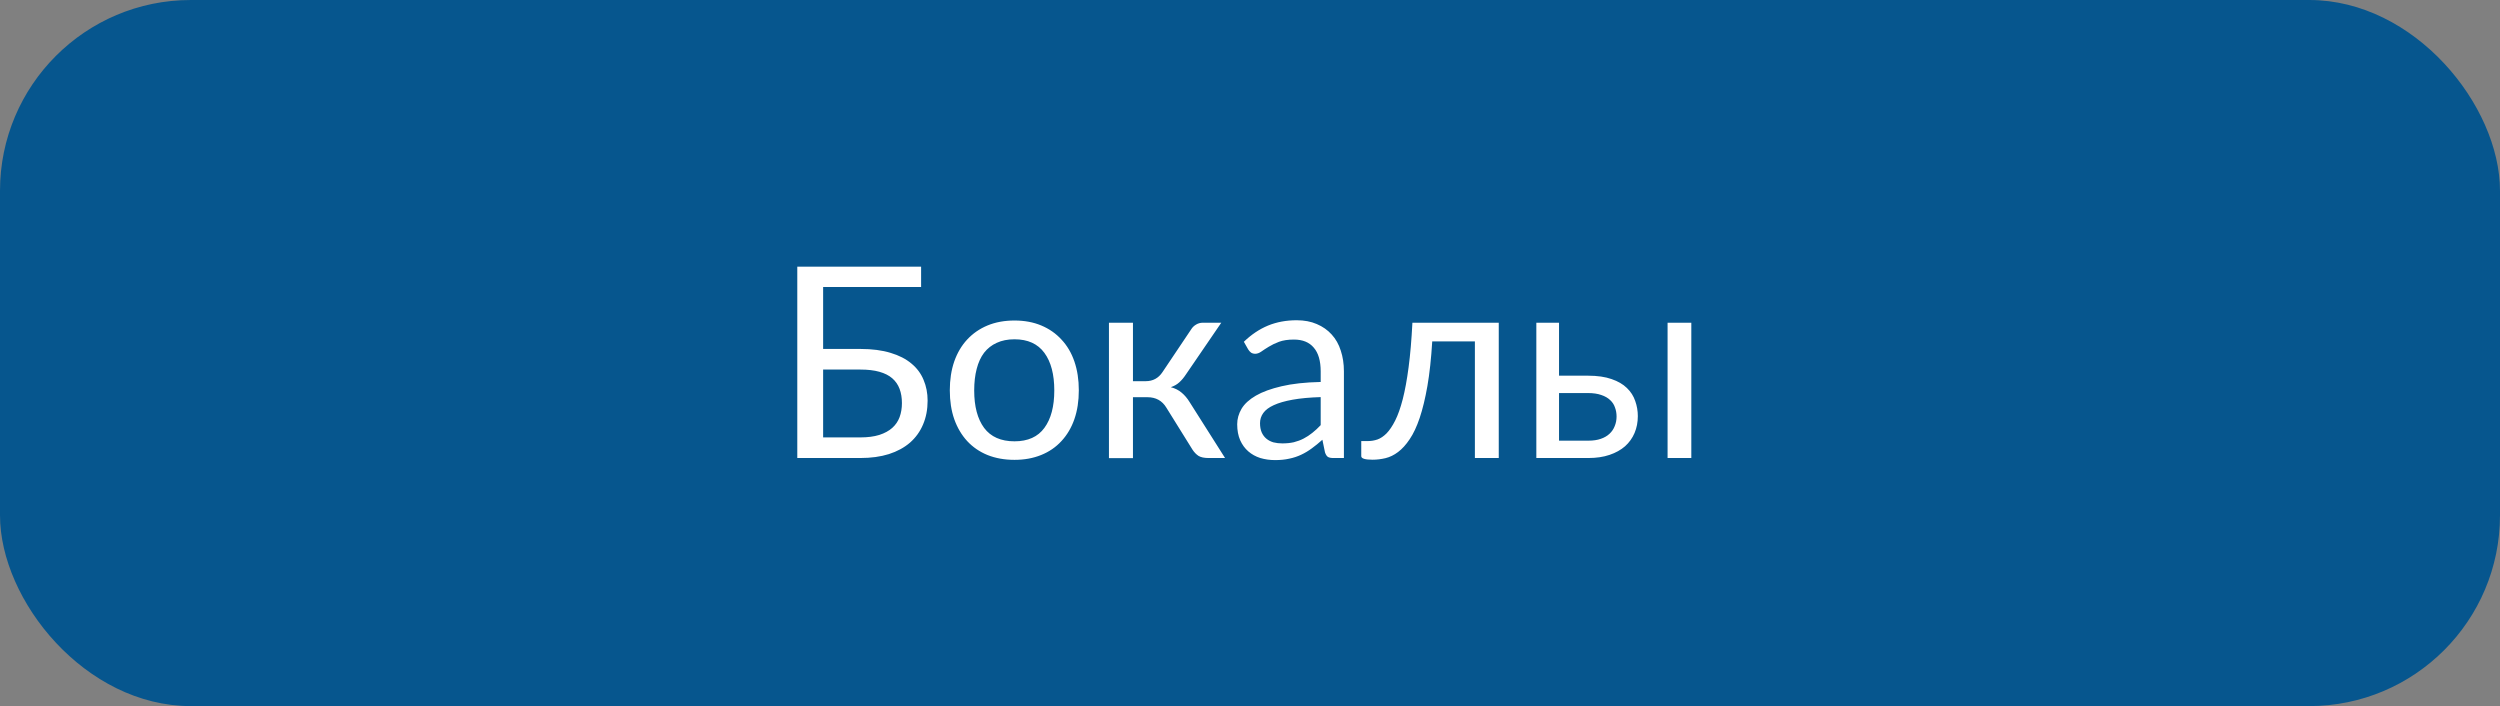 <?xml version="1.0" encoding="UTF-8"?> <svg xmlns="http://www.w3.org/2000/svg" width="131" height="37" viewBox="0 0 131 37" fill="none"><rect x="0" y="0" width="131" height="37" fill="#808080" stroke="none"/> <rect width="131" height="37" rx="10" fill="#06568E"></rect> <path d="M41.778 24V13.972H48.266V15.038H43.132V18.285H45.087C45.698 18.285 46.224 18.354 46.666 18.49C47.108 18.622 47.473 18.809 47.76 19.051C48.047 19.288 48.259 19.573 48.395 19.905C48.537 20.238 48.607 20.6 48.607 20.992C48.607 21.453 48.528 21.869 48.368 22.243C48.213 22.612 47.985 22.929 47.685 23.193C47.384 23.453 47.015 23.654 46.577 23.795C46.14 23.932 45.641 24 45.08 24H41.778ZM43.132 22.92H45.08C45.467 22.92 45.8 22.877 46.078 22.79C46.356 22.699 46.582 22.576 46.755 22.421C46.928 22.266 47.056 22.079 47.138 21.86C47.22 21.637 47.261 21.391 47.261 21.122C47.261 20.844 47.22 20.596 47.138 20.377C47.056 20.158 46.928 19.974 46.755 19.823C46.582 19.673 46.356 19.559 46.078 19.481C45.805 19.404 45.474 19.365 45.087 19.365H43.132V22.92ZM49.77 20.452C49.77 19.896 49.847 19.393 50.002 18.941C50.161 18.49 50.387 18.107 50.679 17.793C50.975 17.474 51.33 17.228 51.745 17.055C52.164 16.881 52.636 16.795 53.16 16.795C53.68 16.795 54.147 16.881 54.562 17.055C54.976 17.228 55.329 17.474 55.621 17.793C55.917 18.107 56.143 18.49 56.298 18.941C56.453 19.393 56.53 19.896 56.53 20.452C56.53 21.013 56.453 21.516 56.298 21.963C56.143 22.41 55.917 22.792 55.621 23.111C55.329 23.43 54.974 23.674 54.555 23.843C54.14 24.011 53.675 24.096 53.16 24.096C52.636 24.096 52.164 24.011 51.745 23.843C51.33 23.674 50.975 23.43 50.679 23.111C50.387 22.792 50.161 22.41 50.002 21.963C49.847 21.516 49.77 21.013 49.77 20.452ZM51.048 20.459C51.048 21.297 51.221 21.951 51.567 22.421C51.918 22.89 52.449 23.125 53.16 23.125C53.862 23.125 54.384 22.89 54.726 22.421C55.072 21.951 55.245 21.297 55.245 20.459C55.245 19.616 55.072 18.96 54.726 18.49C54.379 18.016 53.857 17.779 53.16 17.779C52.805 17.779 52.495 17.841 52.23 17.964C51.966 18.082 51.745 18.256 51.567 18.483C51.394 18.711 51.264 18.994 51.178 19.331C51.091 19.664 51.048 20.04 51.048 20.459ZM58.109 24.007V16.911H59.367V19.974H60.037C60.411 19.974 60.703 19.816 60.912 19.502L62.416 17.26C62.48 17.155 62.566 17.071 62.676 17.007C62.785 16.943 62.899 16.911 63.018 16.911H63.995L62.149 19.611C62.035 19.785 61.917 19.926 61.794 20.035C61.675 20.145 61.527 20.229 61.35 20.288C61.573 20.347 61.762 20.443 61.917 20.575C62.072 20.703 62.211 20.867 62.334 21.067L64.193 24H63.325C63.102 24 62.929 23.963 62.806 23.891C62.687 23.813 62.582 23.706 62.491 23.569L61.117 21.361C60.898 20.997 60.568 20.814 60.126 20.814H59.367V24.007H58.109ZM64.829 22.23C64.829 21.951 64.904 21.683 65.055 21.423C65.21 21.163 65.46 20.933 65.807 20.732C66.153 20.532 66.602 20.368 67.153 20.24C67.709 20.108 68.393 20.033 69.204 20.015V19.461C69.204 18.91 69.083 18.495 68.842 18.217C68.605 17.934 68.258 17.793 67.803 17.793C67.493 17.793 67.233 17.832 67.023 17.909C66.818 17.987 66.638 18.073 66.483 18.169C66.333 18.26 66.203 18.344 66.094 18.422C65.984 18.499 65.877 18.538 65.772 18.538C65.69 18.538 65.618 18.518 65.554 18.477C65.495 18.431 65.444 18.374 65.403 18.306L65.178 17.909C65.57 17.531 65.991 17.248 66.442 17.061C66.894 16.875 67.395 16.781 67.946 16.781C68.343 16.781 68.694 16.847 68.999 16.98C69.309 17.112 69.569 17.294 69.778 17.526C69.993 17.759 70.152 18.041 70.257 18.374C70.366 18.702 70.421 19.064 70.421 19.461V24H69.867C69.744 24 69.651 23.982 69.587 23.945C69.523 23.904 69.471 23.825 69.43 23.706L69.293 23.043C69.106 23.212 68.921 23.362 68.739 23.494C68.561 23.626 68.375 23.738 68.179 23.829C67.987 23.92 67.78 23.989 67.557 24.034C67.338 24.084 67.092 24.109 66.818 24.109C66.545 24.109 66.285 24.073 66.039 24C65.797 23.922 65.588 23.806 65.41 23.651C65.232 23.496 65.091 23.303 64.986 23.07C64.882 22.833 64.829 22.553 64.829 22.23ZM66.025 22.175C66.025 22.362 66.055 22.523 66.114 22.66C66.174 22.792 66.255 22.902 66.36 22.988C66.465 23.075 66.588 23.139 66.73 23.18C66.875 23.216 67.03 23.234 67.194 23.234C67.413 23.234 67.614 23.214 67.796 23.173C67.978 23.127 68.149 23.064 68.309 22.981C68.468 22.899 68.621 22.799 68.767 22.681C68.917 22.562 69.063 22.428 69.204 22.277V20.808C68.63 20.826 68.14 20.871 67.734 20.944C67.329 21.017 66.998 21.113 66.743 21.231C66.493 21.345 66.31 21.482 66.196 21.642C66.082 21.801 66.025 21.979 66.025 22.175ZM71.33 23.904V23.111H71.692C71.852 23.111 72.014 23.084 72.178 23.029C72.342 22.97 72.501 22.863 72.656 22.708C72.811 22.549 72.962 22.325 73.107 22.038C73.253 21.751 73.385 21.377 73.504 20.917C73.622 20.457 73.725 19.898 73.811 19.242C73.898 18.586 73.964 17.809 74.01 16.911H78.535V24H77.284V17.889H75.049C74.994 18.791 74.91 19.57 74.796 20.227C74.682 20.878 74.547 21.434 74.393 21.895C74.238 22.355 74.062 22.729 73.866 23.016C73.675 23.303 73.472 23.526 73.258 23.686C73.048 23.845 72.829 23.952 72.602 24.007C72.374 24.061 72.148 24.089 71.925 24.089C71.528 24.089 71.33 24.027 71.33 23.904ZM80.504 24V16.911H81.693V19.686H83.211C83.703 19.686 84.116 19.746 84.448 19.864C84.781 19.978 85.047 20.133 85.248 20.329C85.453 20.525 85.599 20.753 85.686 21.013C85.777 21.268 85.822 21.532 85.822 21.806C85.822 22.125 85.765 22.419 85.651 22.688C85.537 22.956 85.371 23.189 85.152 23.385C84.934 23.576 84.662 23.727 84.339 23.836C84.02 23.945 83.651 24 83.231 24H80.504ZM81.693 23.091H83.231C83.482 23.091 83.699 23.059 83.881 22.995C84.068 22.931 84.22 22.842 84.339 22.729C84.462 22.615 84.553 22.48 84.612 22.325C84.676 22.17 84.708 22.004 84.708 21.826C84.708 21.658 84.681 21.5 84.626 21.355C84.576 21.204 84.492 21.074 84.373 20.965C84.255 20.851 84.1 20.762 83.908 20.698C83.717 20.63 83.484 20.596 83.211 20.596H81.693V23.091ZM87.381 24V16.911H88.625V24H87.381Z" fill="white"></path> </svg> 